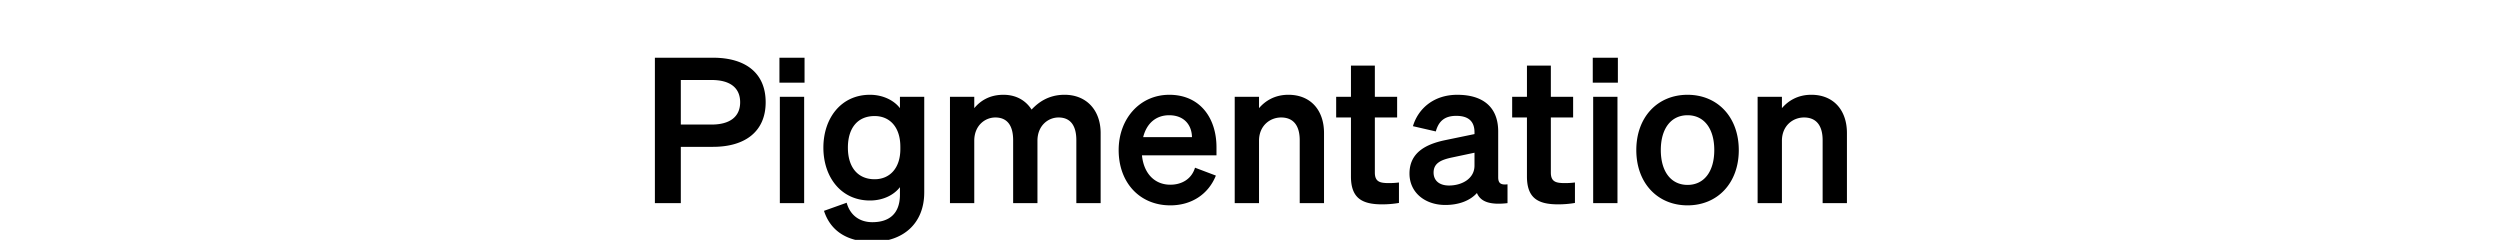 <svg width="271" height="26" viewBox="0 0 271 26" xmlns="http://www.w3.org/2000/svg"><path d="M73.8 15.917h3.49c3.513 0 5.708-1.69 5.708-4.83 0-3.183-2.195-4.83-5.707-4.83H70.99V22.02h2.81zm0-2.415v-4.83h3.337c2.02 0 3.095.857 3.095 2.415 0 1.537-1.075 2.415-3.095 2.415zm10.691-4.544h2.722v-2.7h-2.722zm2.679 1.536h-2.635V22.02h2.635zm13.018 10.362V10.494h-2.634v1.23c-.615-.812-1.8-1.45-3.25-1.45-3.16 0-5.049 2.57-5.049 5.73 0 3.162 1.888 5.73 5.05 5.73 1.47 0 2.634-.636 3.249-1.448v.812c0 2.107-1.208 2.986-2.986 2.986-1.449 0-2.437-.813-2.788-2.108l-2.459.878c.724 2.24 2.59 3.36 5.247 3.36 3.293 0 5.62-1.955 5.62-5.358zm-2.59-4.961v.263c0 2.064-1.142 3.271-2.789 3.271-1.822 0-2.897-1.295-2.897-3.424 0-2.152 1.075-3.425 2.897-3.425 1.647 0 2.788 1.207 2.788 3.315zm8.012-.637c0-1.646 1.164-2.524 2.284-2.524 1.405 0 1.931 1.032 1.931 2.458v6.828h2.635v-6.762c0-1.646 1.163-2.524 2.283-2.524 1.405 0 1.932 1.032 1.932 2.458v6.828h2.634v-7.596c0-2.48-1.536-4.15-3.907-4.15-1.779 0-2.876.857-3.579 1.604-.636-.988-1.668-1.603-3.051-1.603-1.537 0-2.525.68-3.162 1.449v-1.23h-2.634V22.02h2.634zm21.251 7.003c2.305 0 4.128-1.207 4.94-3.227l-2.261-.856c-.352 1.186-1.383 1.844-2.679 1.844-1.69 0-2.876-1.207-3.073-3.183h8.079v-.878c0-3.161-1.779-5.686-5.115-5.686-3.206 0-5.489 2.612-5.489 5.993 0 3.557 2.305 5.993 5.598 5.993zm-.131-9.769c1.668 0 2.458 1.098 2.48 2.371h-5.29c.395-1.559 1.449-2.37 2.81-2.37zm7.113 9.528h2.634v-6.762c0-1.646 1.207-2.524 2.393-2.524 1.449 0 2.02 1.032 2.02 2.458v6.828h2.634v-7.596c0-2.48-1.449-4.15-3.864-4.15-1.493 0-2.524.681-3.183 1.45v-1.23h-2.634zm12.6-2.898c0 2.35 1.186 3.03 3.382 3.03.68 0 1.339-.066 1.822-.154v-2.217a8.327 8.327 0 01-1.076.066c-.944 0-1.537-.11-1.537-1.142v-5.971h2.415v-2.24h-2.415v-3.38h-2.59v3.38h-1.603v2.24h1.603zm10.231 3.096c1.493 0 2.7-.483 3.425-1.296.395.944 1.405 1.318 3.315 1.098v-2.042c-.725.088-1.01-.11-1.01-.768v-4.962c0-2.656-1.669-3.973-4.435-3.973-2.546 0-4.237 1.493-4.807 3.403l2.48.57c.308-1.12.966-1.69 2.218-1.69 1.405 0 1.975.68 1.975 1.778v.198l-3.183.658c-2.217.462-3.864 1.427-3.864 3.623 0 2.063 1.69 3.403 3.886 3.403zm3.161-4.26c0 1.406-1.36 2.152-2.766 2.152-1.01 0-1.668-.505-1.668-1.405 0-1.032.834-1.383 1.954-1.625l2.48-.526zm5.686 1.164c0 2.35 1.186 3.03 3.381 3.03.68 0 1.34-.066 1.822-.154v-2.217a8.327 8.327 0 01-1.075.066c-.944 0-1.537-.11-1.537-1.142v-5.971h2.415v-2.24h-2.415v-3.38h-2.59v3.38h-1.603v2.24h1.602zm7.135-10.164h2.722v-2.7h-2.722zm2.678 1.536H172.7V22.02h2.634zm13.15 5.774c0-3.578-2.305-5.993-5.554-5.993s-5.554 2.415-5.554 5.993c0 3.579 2.305 5.993 5.554 5.993 3.25 0 5.555-2.414 5.555-5.993zm-8.452 0c0-2.349 1.12-3.776 2.898-3.776 1.779 0 2.898 1.427 2.898 3.776 0 2.35-1.12 3.776-2.898 3.776s-2.898-1.427-2.898-3.776zm10.494 5.752h2.635v-6.762c0-1.646 1.207-2.524 2.393-2.524 1.448 0 2.02 1.032 2.02 2.458v6.828h2.634v-7.596c0-2.48-1.45-4.15-3.864-4.15-1.493 0-2.525.681-3.183 1.45v-1.23h-2.635z"/></svg>